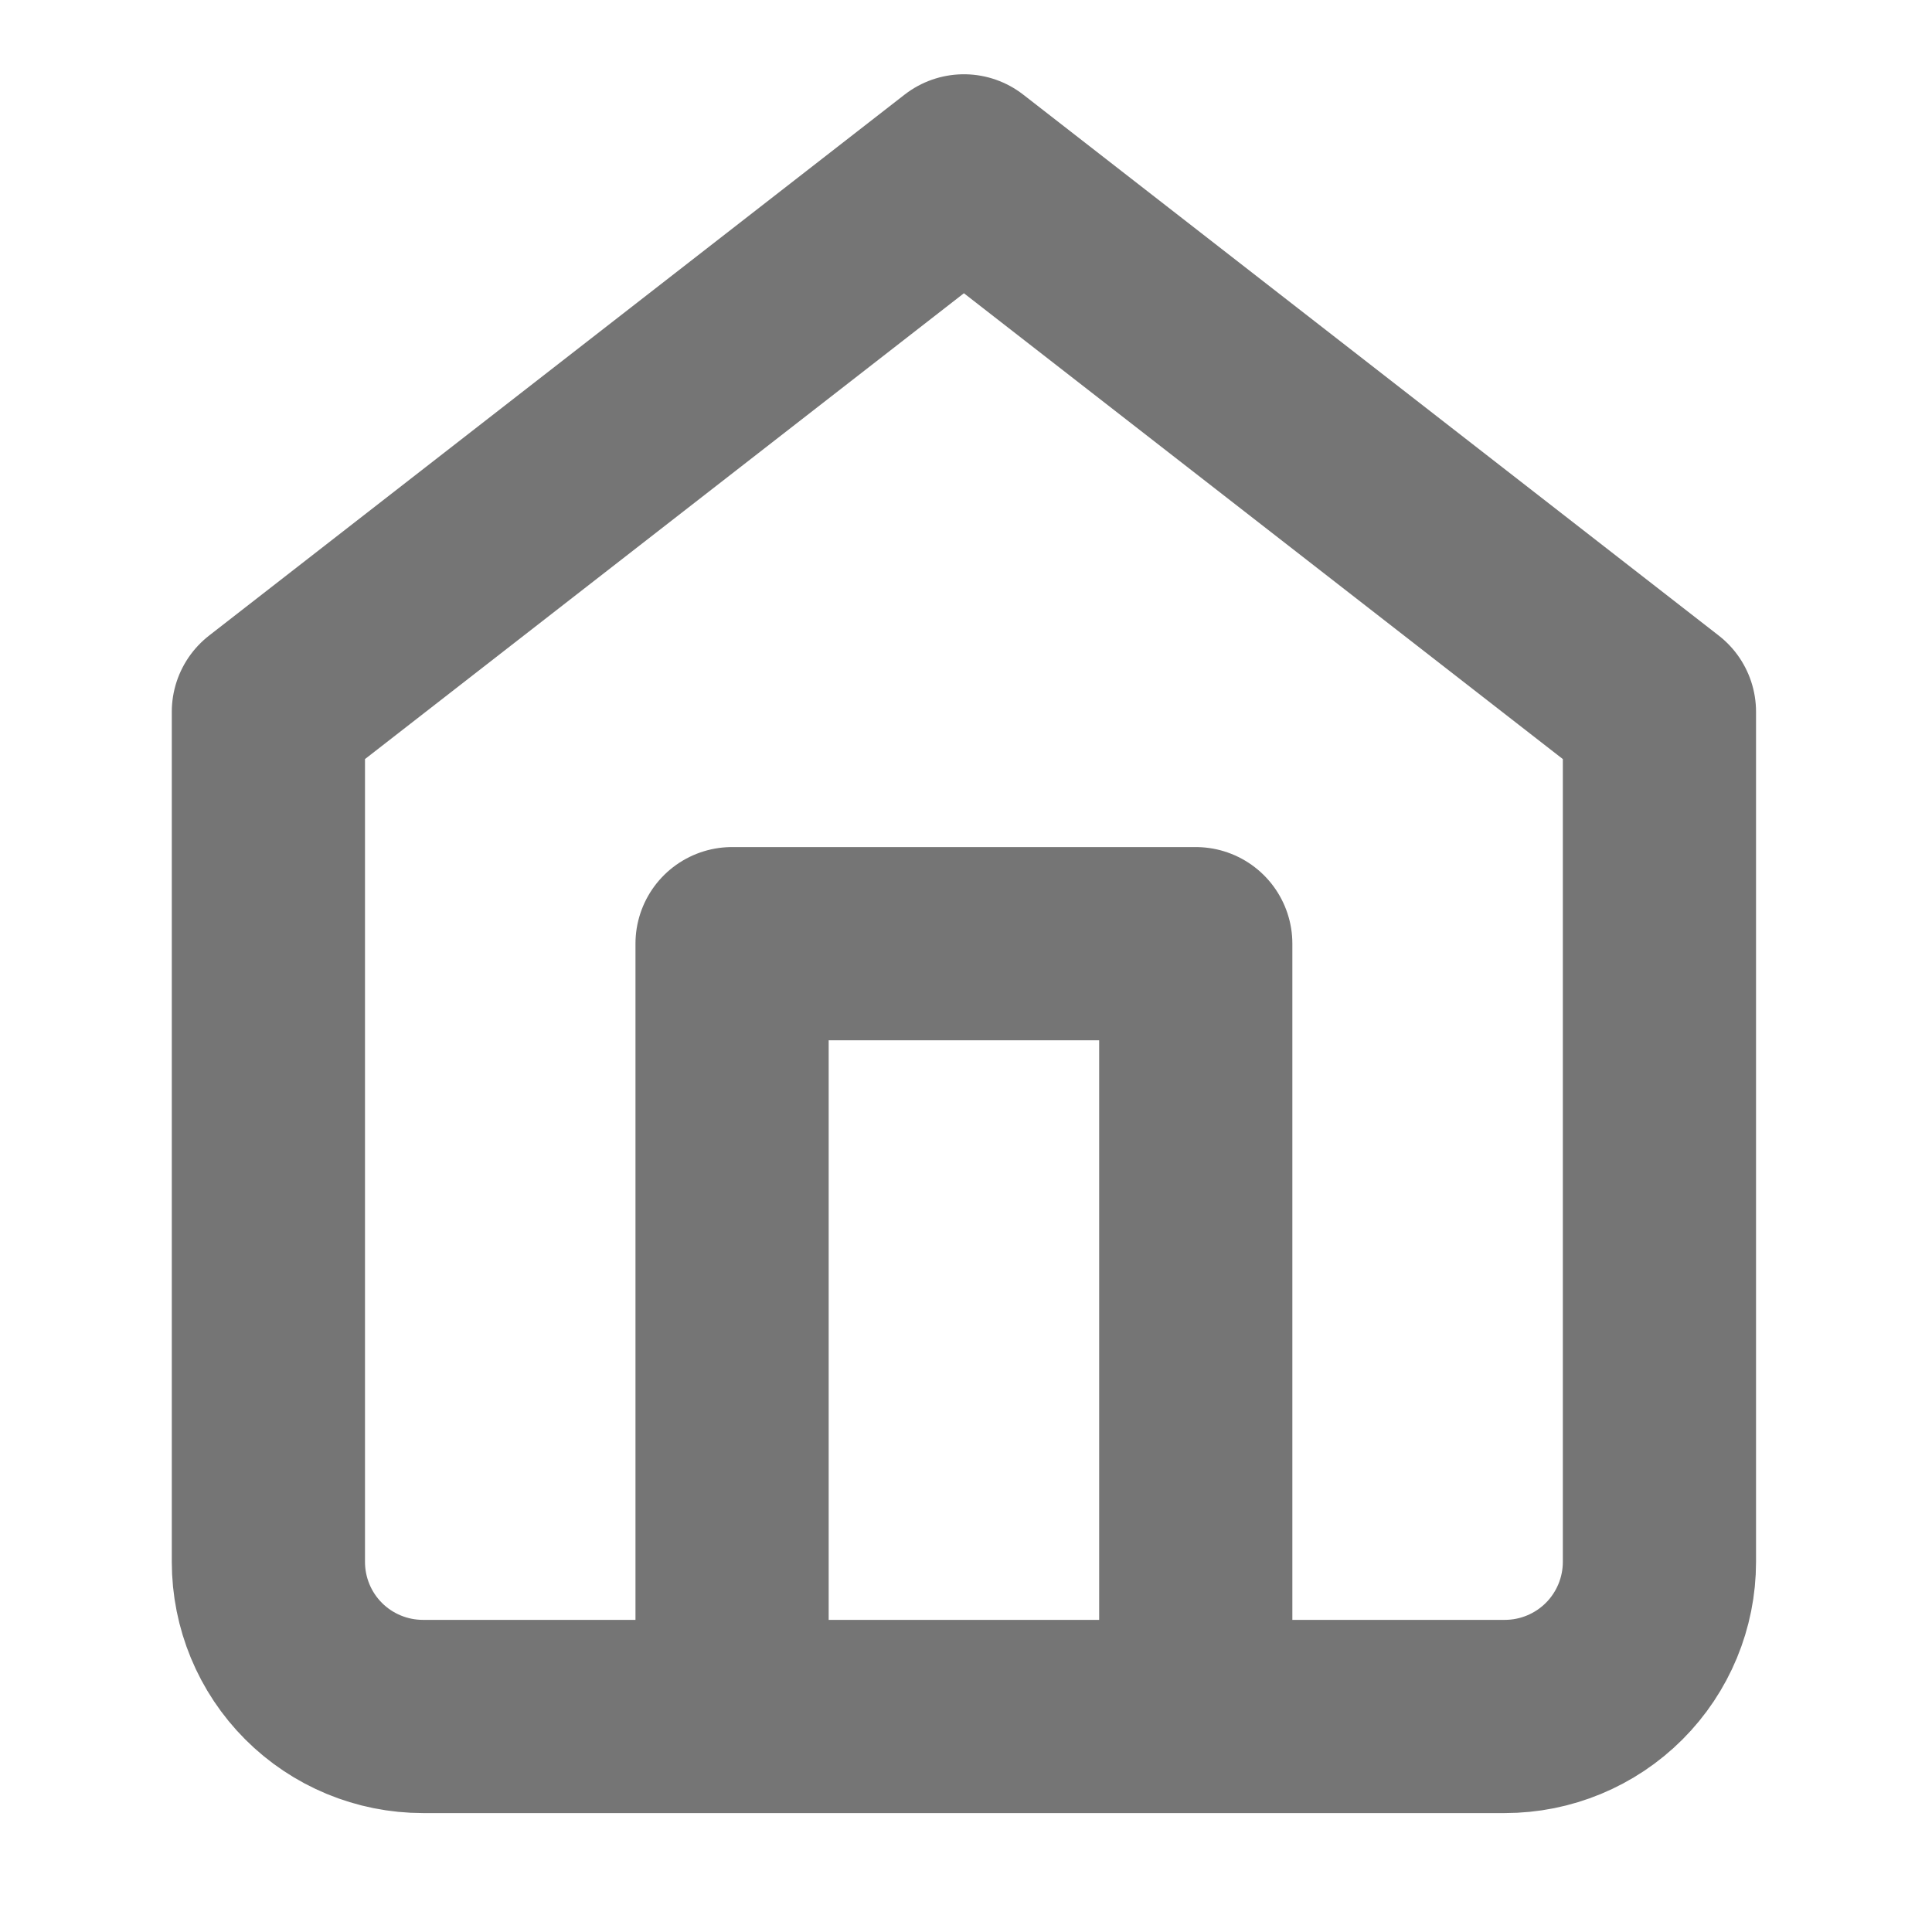 <svg width="25" height="25" viewBox="0 0 25 25" fill="none" xmlns="http://www.w3.org/2000/svg">
<g clip-path="url(#clip0_14027_4552)">
<path d="M9.473 22.211V12.211H15.473V22.211M3.473 9.211L12.473 2.211L21.473 9.211V20.211C21.473 20.741 21.262 21.25 20.887 21.625C20.512 22 20.003 22.211 19.473 22.211H5.473C4.942 22.211 4.433 22 4.058 21.625C3.683 21.25 3.473 20.741 3.473 20.211V9.211Z" stroke="#757575" stroke-width="2.5" stroke-linecap="round" stroke-linejoin="round"/>
</g>
<defs>
<clipPath id="clip0_14027_4552">
<rect width="24" height="24" fill="white" transform="translate(0.473 0.211)"/>
</clipPath>
</defs>
</svg>
